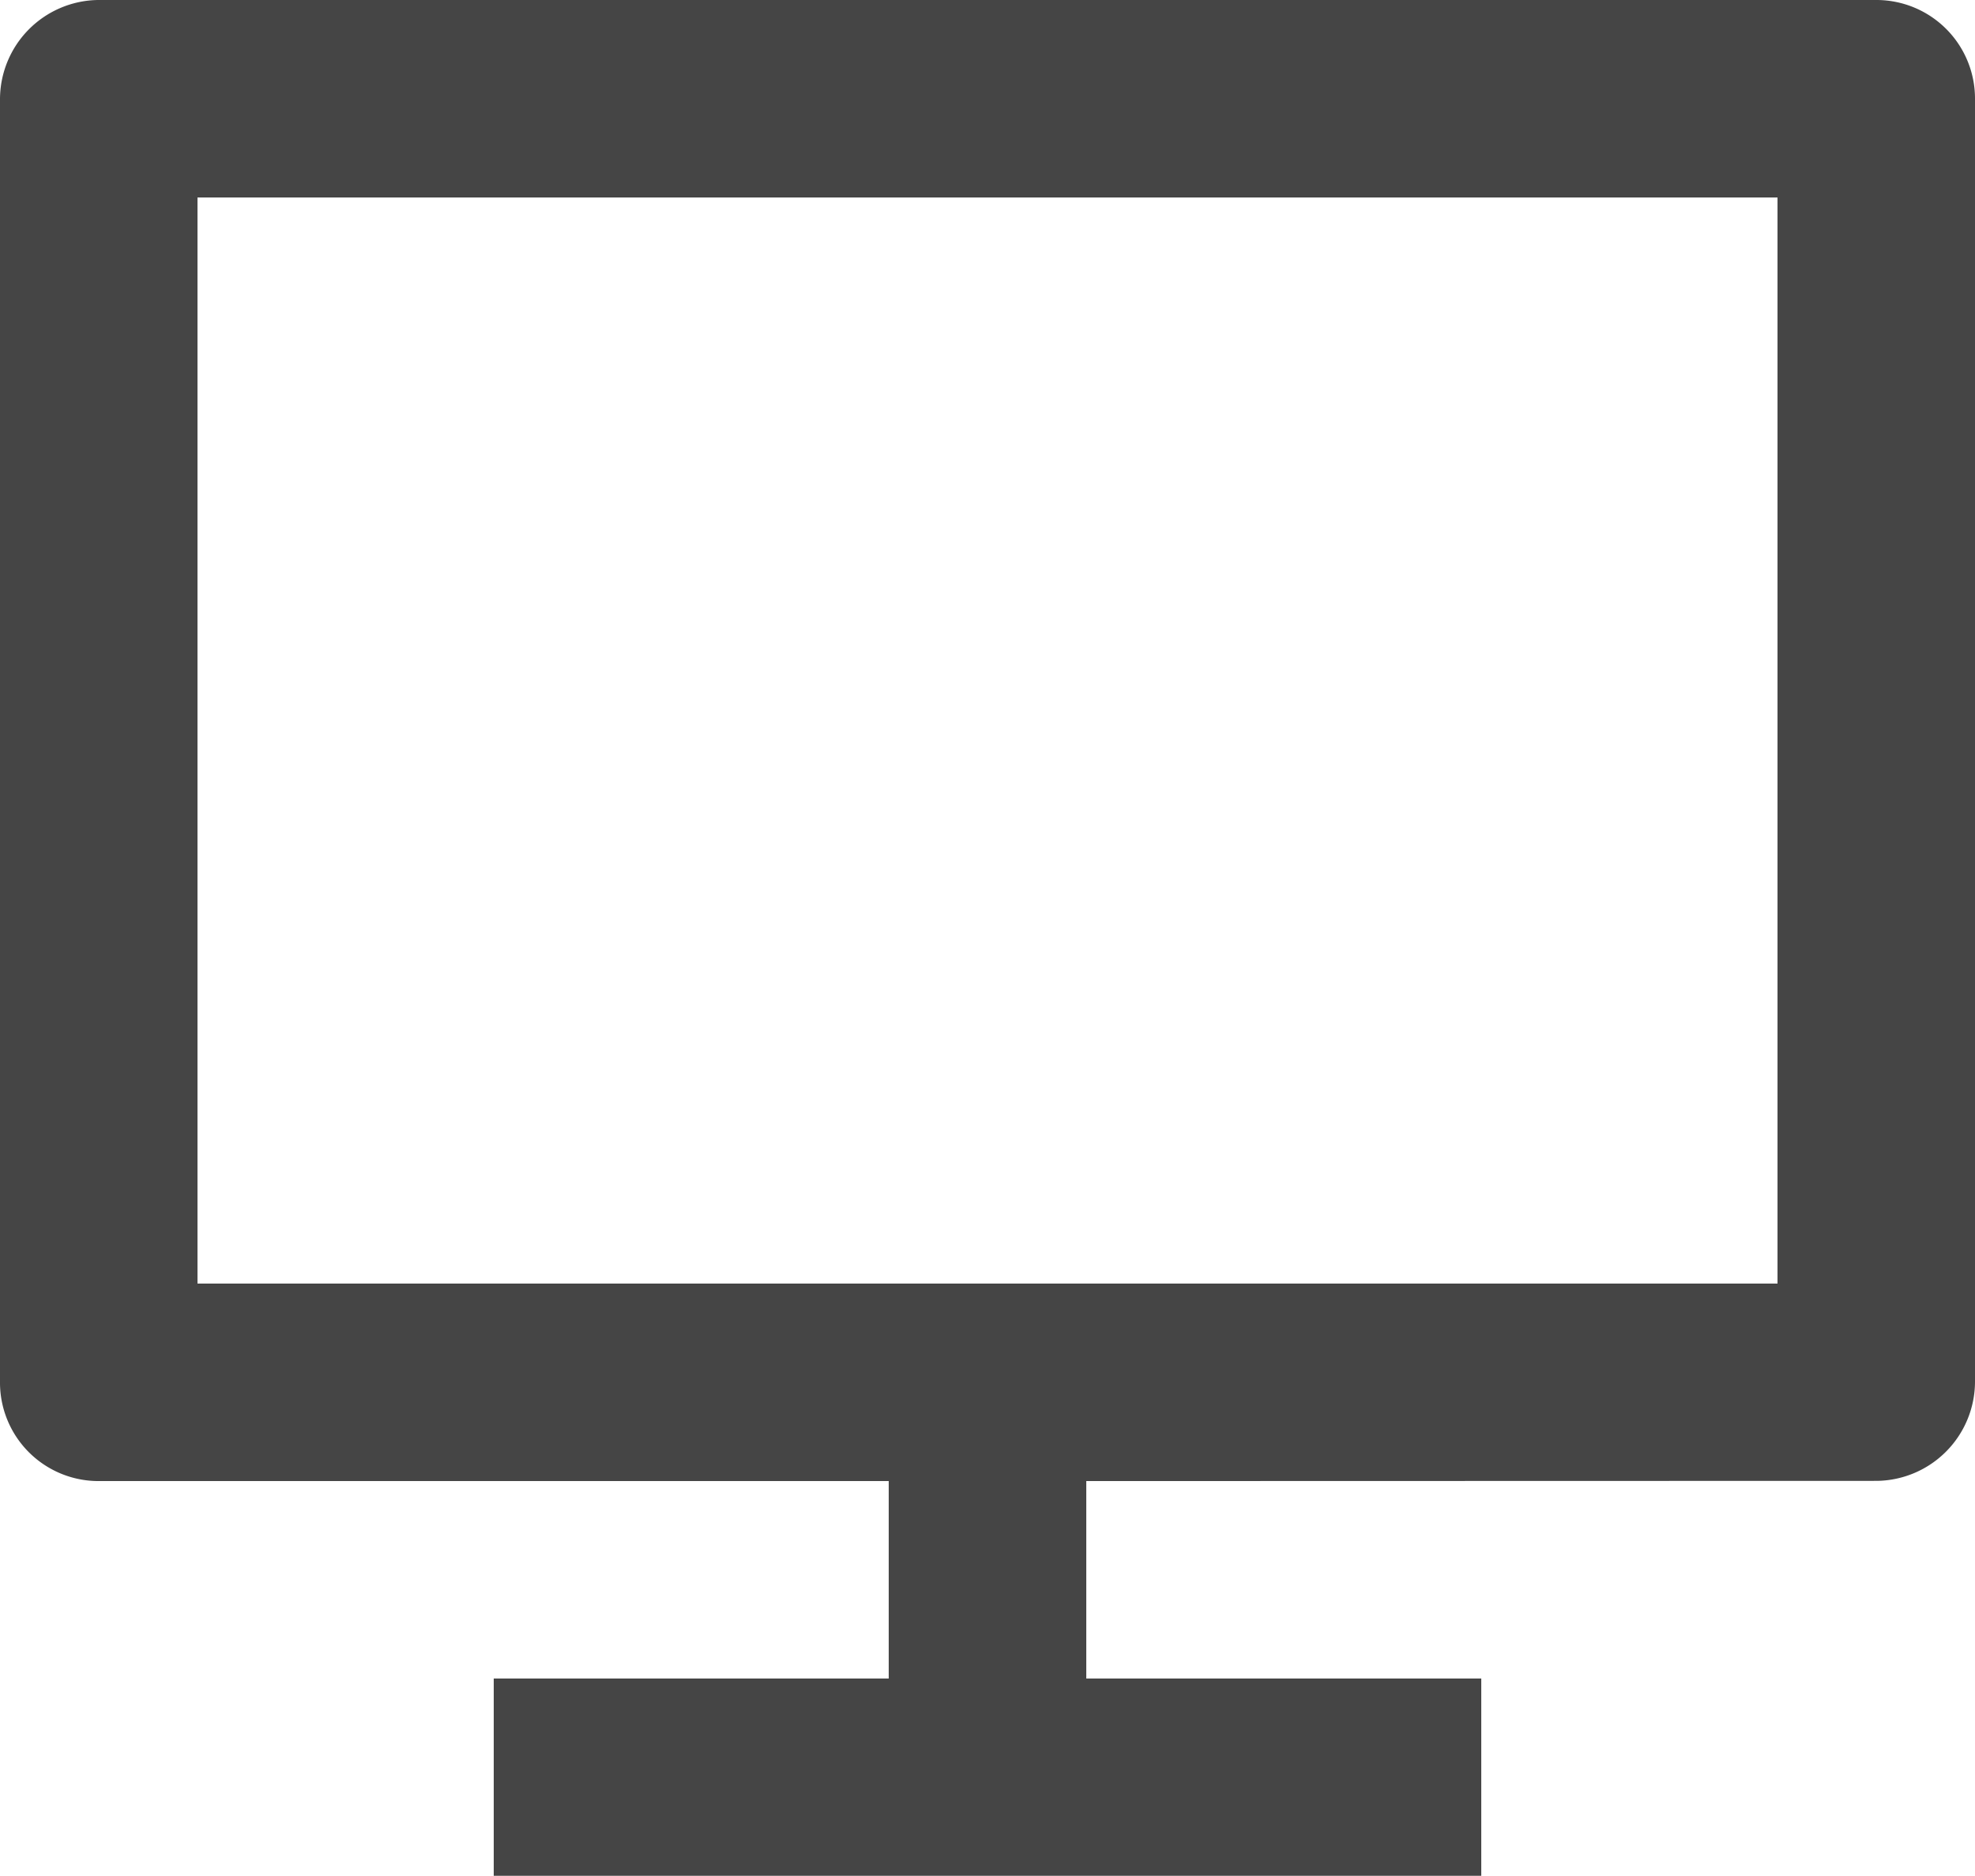 <svg xmlns="http://www.w3.org/2000/svg" width="29.161" height="27.7" viewBox="0 0 29.161 27.7"><path d="M4.916,21.955H28.245V5.916H4.916Zm13.123,2.916v2.916h5.832V30.7H9.29V27.787h5.832V24.871H3.446A1.455,1.455,0,0,1,2,23.4V4.468A1.468,1.468,0,0,1,3.446,3H29.715a1.456,1.456,0,0,1,1.446,1.468V23.4a1.468,1.468,0,0,1-1.446,1.468Z" transform="translate(-2 -3)" fill="#454545"/></svg>